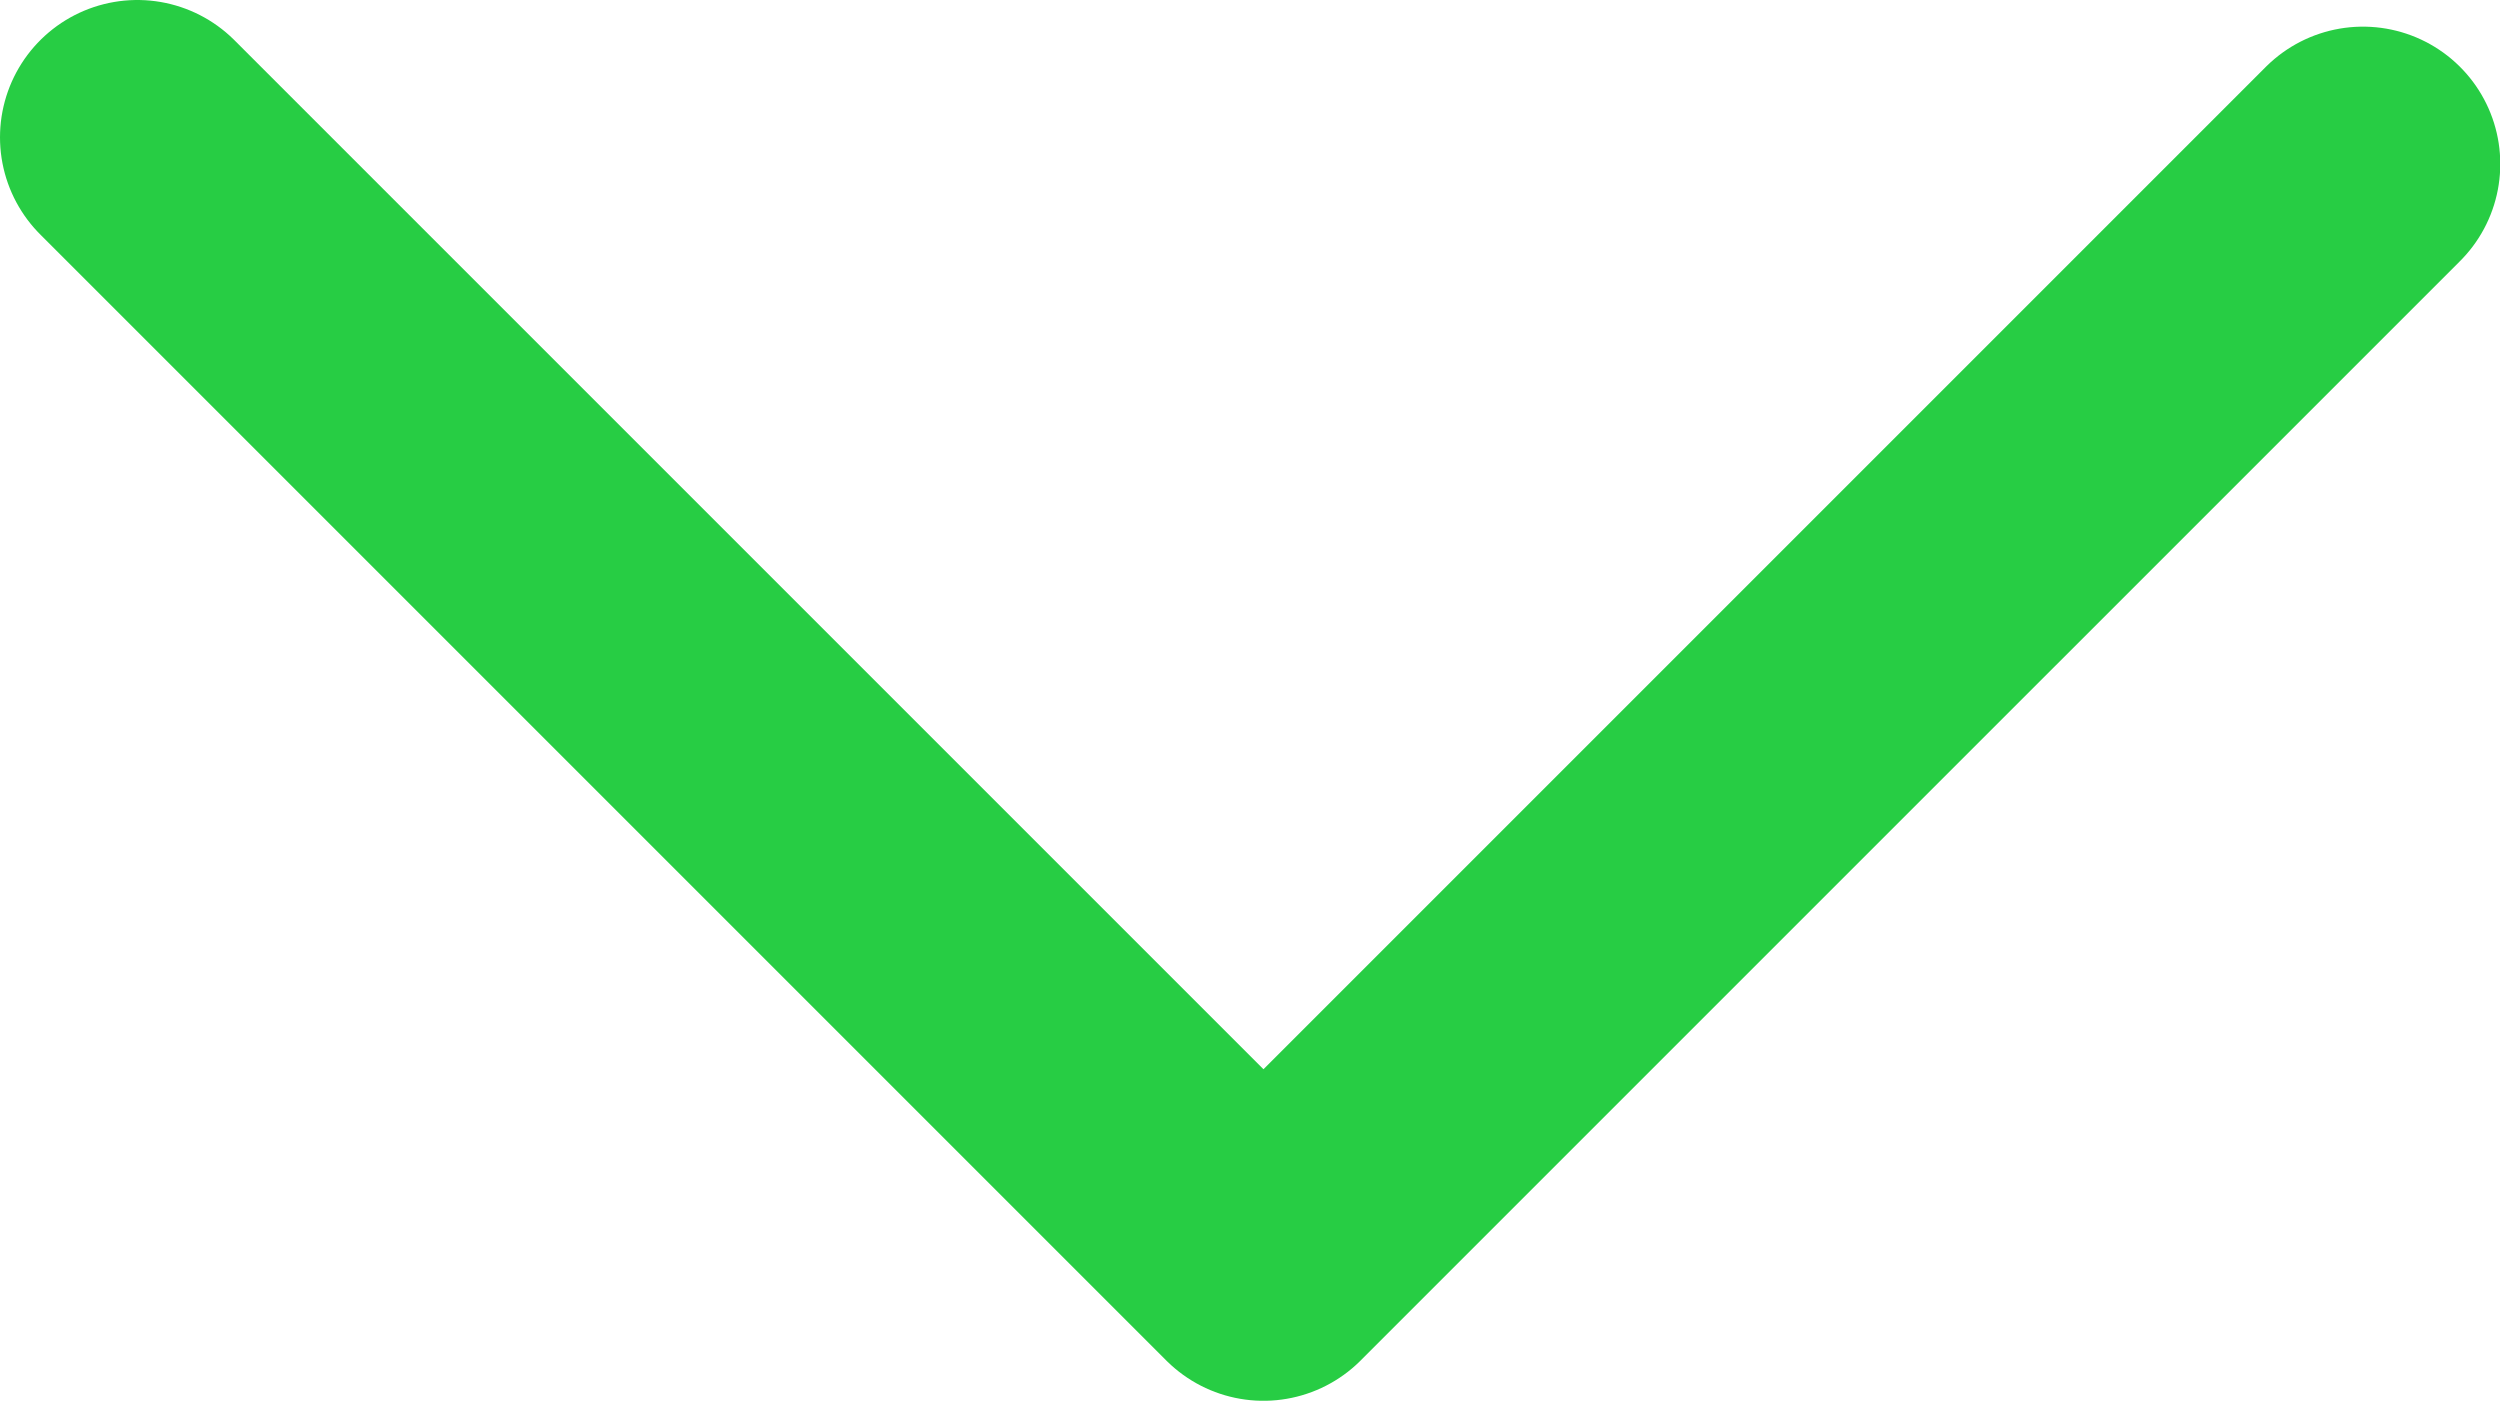 <?xml version="1.0" encoding="UTF-8"?> <svg xmlns="http://www.w3.org/2000/svg" viewBox="0 0 91.02 51"> <defs> <style>.cls-1{fill:none;stroke:#27cd44;stroke-linecap:round;stroke-linejoin:round;stroke-width:10px;}</style> </defs> <g id="Слой_2" data-name="Слой 2"> <g id="Слой_1-2" data-name="Слой 1"> <polyline class="cls-1" points="5 5 46 46 86.03 5.97"></polyline> </g> </g> </svg> 